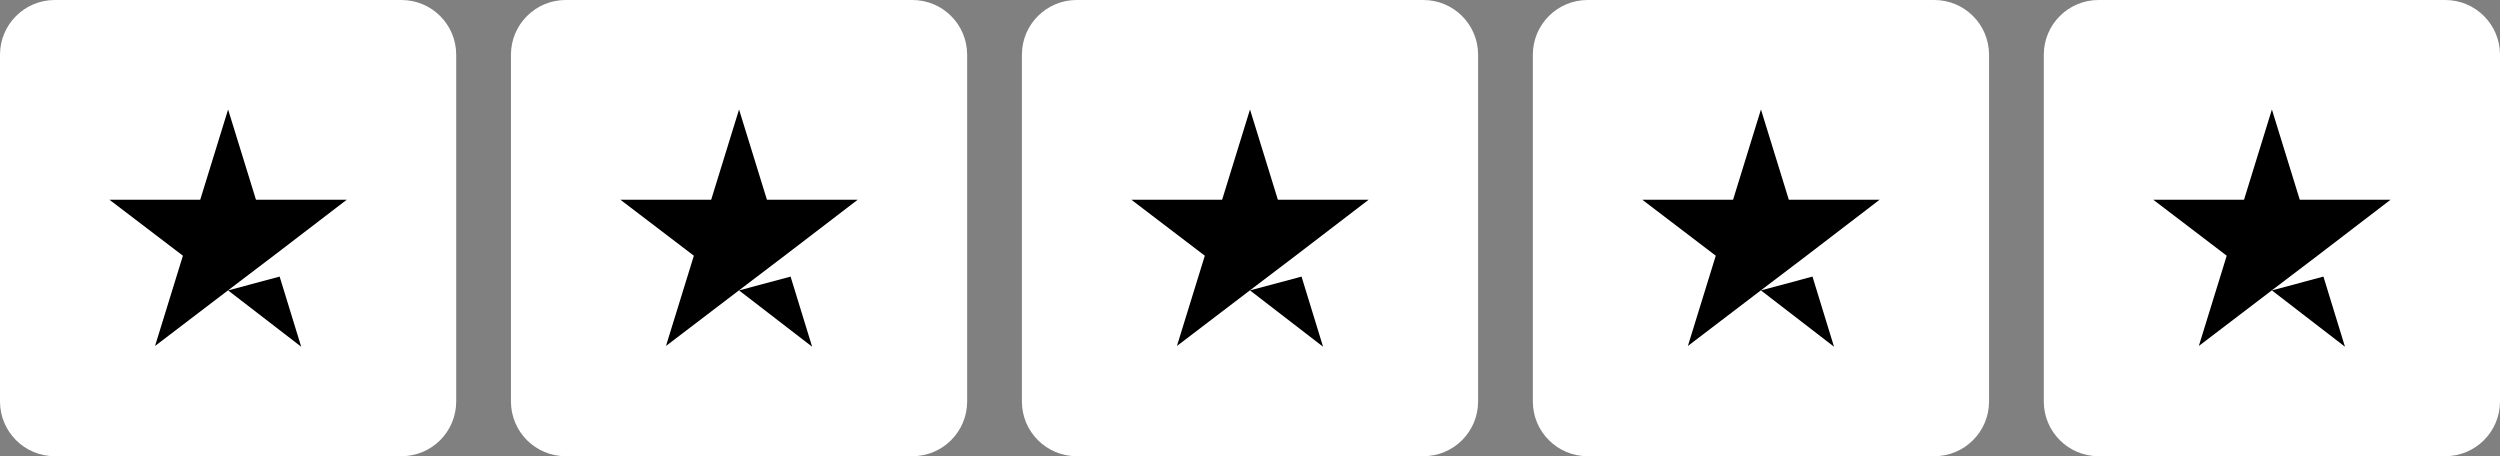 <svg xmlns="http://www.w3.org/2000/svg" fill="none" viewBox="0 0 137 25" height="25" width="137">
<rect x="0" y="0" width="137" height="25" fill="#808080" stroke="none"/>
<path fill="white" d="M22 0H3C1.343 0 0 1.343 0 3V22C0 23.657 1.343 25 3 25H22C23.657 25 25 23.657 25 22V3C25 1.343 23.657 0 22 0Z"></path>
<path fill="black" d="M12.5 15.914L15.324 15.157L16.505 19L12.5 15.914ZM19 10.947H14.028L12.5 6L10.972 10.947H6L10.024 14.013L8.496 18.959L12.519 15.893L14.995 14.013L19 10.947Z"></path>
<path fill="white" d="M50 0H31C29.343 0 28 1.343 28 3V22C28 23.657 29.343 25 31 25H50C51.657 25 53 23.657 53 22V3C53 1.343 51.657 0 50 0Z"></path>
<path fill="black" d="M40.5 15.914L43.324 15.157L44.505 19L40.5 15.914ZM47 10.947H42.028L40.5 6L38.972 10.947H34L38.024 14.013L36.495 18.959L40.519 15.893L42.995 14.013L47 10.947Z"></path>
<path fill="white" d="M78 0H59C57.343 0 56 1.343 56 3V22C56 23.657 57.343 25 59 25H78C79.657 25 81 23.657 81 22V3C81 1.343 79.657 0 78 0Z"></path>
<path fill="black" d="M68.5 15.914L71.324 15.157L72.504 19L68.5 15.914ZM75 10.947H70.028L68.5 6L66.972 10.947H62L66.024 14.013L64.496 18.959L68.519 15.893L70.996 14.013L75 10.947Z"></path>
<path fill="white" d="M106 0H87C85.343 0 84 1.343 84 3V22C84 23.657 85.343 25 87 25H106C107.657 25 109 23.657 109 22V3C109 1.343 107.657 0 106 0Z"></path>
<path fill="black" d="M96.5 15.914L99.324 15.157L100.504 19L96.5 15.914ZM103 10.947H98.028L96.5 6L94.972 10.947H90L94.024 14.013L92.496 18.959L96.519 15.893L98.996 14.013L103 10.947Z"></path>
<path fill="white" d="M134 0H115C113.343 0 112 1.343 112 3V22C112 23.657 113.343 25 115 25H134C135.657 25 137 23.657 137 22V3C137 1.343 135.657 0 134 0Z"></path>
<path fill="black" d="M124.5 15.914L127.324 15.157L128.504 19L124.5 15.914ZM131 10.947H126.028L124.5 6L122.972 10.947H118L122.024 14.013L120.496 18.959L124.519 15.893L126.996 14.013L131 10.947Z"></path>
</svg>
